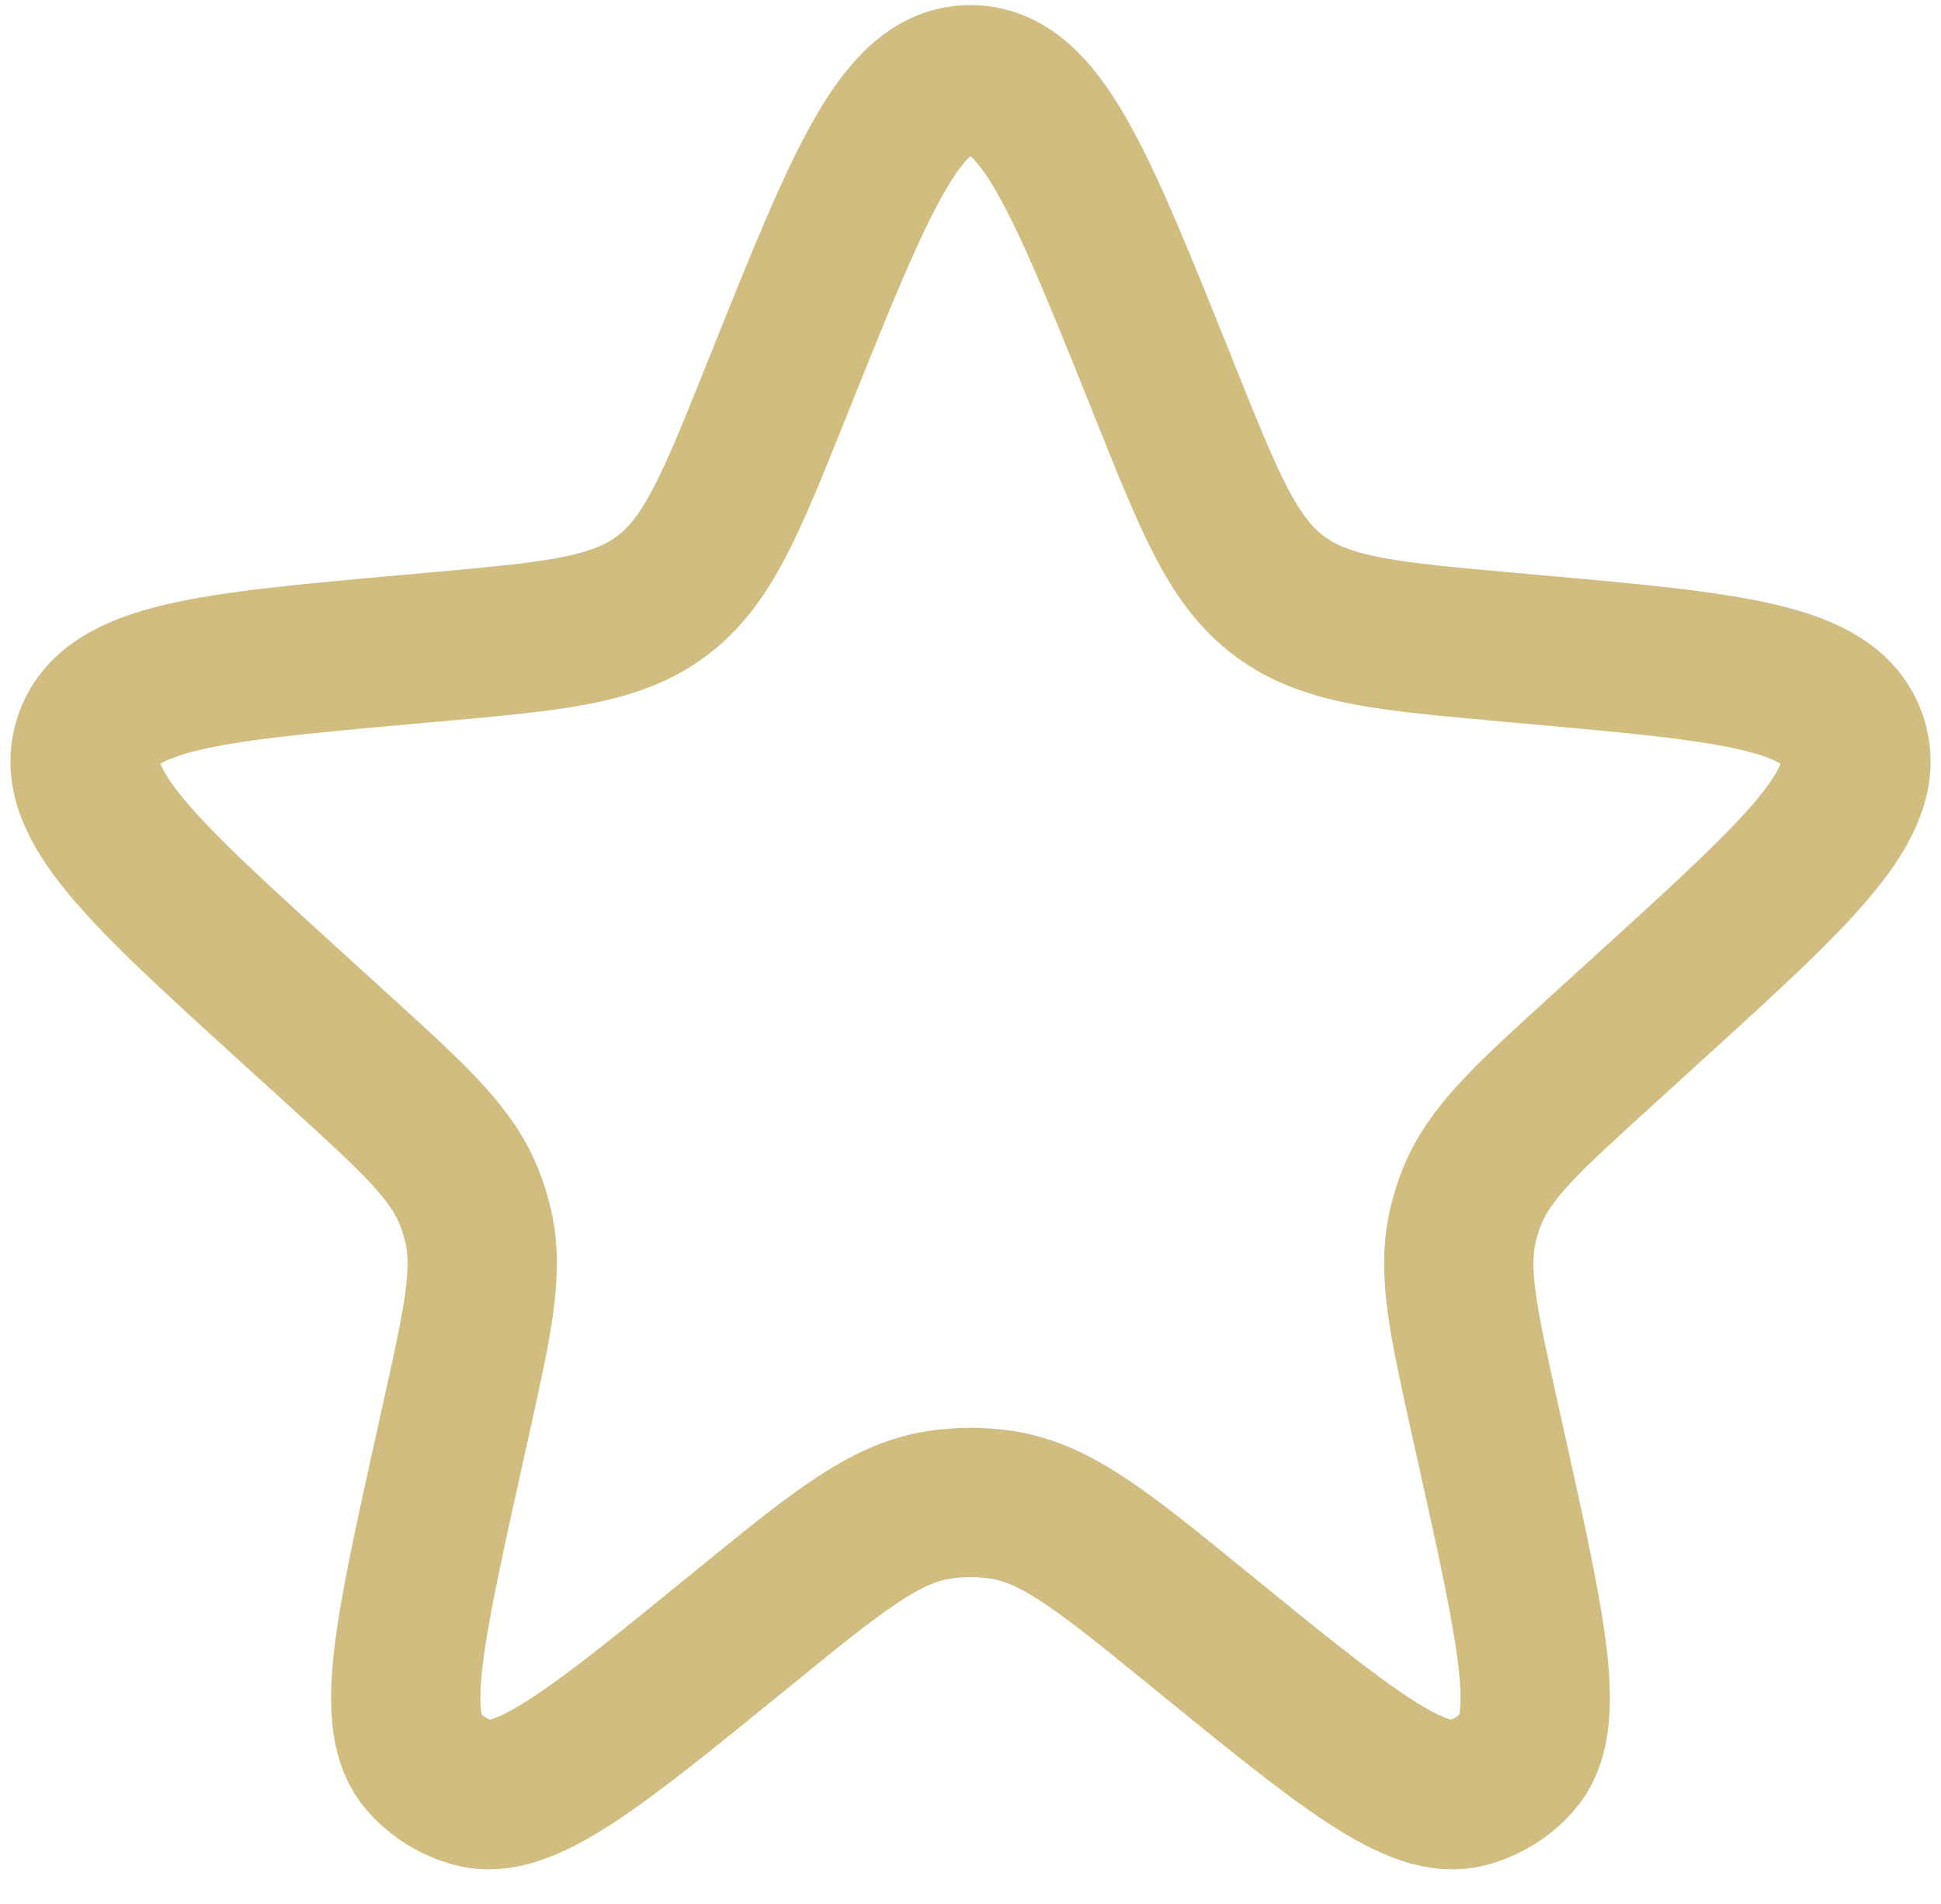 <svg width="52" height="51" viewBox="0 0 52 51" fill="none" xmlns="http://www.w3.org/2000/svg">
<path d="M20.895 10.226C23.058 4.833 24.14 2.137 26 2.137C27.86 2.137 28.941 4.833 31.105 10.226L31.205 10.477C32.427 13.524 33.038 15.047 34.284 15.973C35.529 16.899 37.164 17.045 40.433 17.338L41.024 17.391C46.375 17.87 49.051 18.11 49.623 19.812C50.196 21.514 48.209 23.322 44.235 26.937L42.909 28.144C40.897 29.974 39.891 30.889 39.422 32.088C39.335 32.312 39.262 32.541 39.205 32.775C38.897 34.025 39.191 35.352 39.78 38.008L39.964 38.834C41.046 43.713 41.588 46.153 40.642 47.205C40.289 47.599 39.83 47.882 39.32 48.021C37.956 48.393 36.019 46.815 32.144 43.657C29.6 41.584 28.328 40.547 26.867 40.314C26.293 40.223 25.707 40.223 25.133 40.314C23.672 40.547 22.4 41.584 19.856 43.657C15.981 46.815 14.044 48.393 12.679 48.021C12.169 47.882 11.71 47.599 11.357 47.205C10.412 46.153 10.954 43.713 12.036 38.834L12.219 38.008C12.809 35.352 13.103 34.025 12.795 32.775C12.737 32.541 12.665 32.312 12.577 32.088C12.108 30.889 11.103 29.974 9.091 28.144L7.765 26.937C3.791 23.322 1.804 21.514 2.376 19.812C2.949 18.11 5.624 17.87 10.975 17.391L11.566 17.338C14.836 17.045 16.471 16.899 17.716 15.973C18.961 15.047 19.572 13.524 20.794 10.477L20.895 10.226Z" stroke="#D2BD81" stroke-width="4"/>
</svg>
